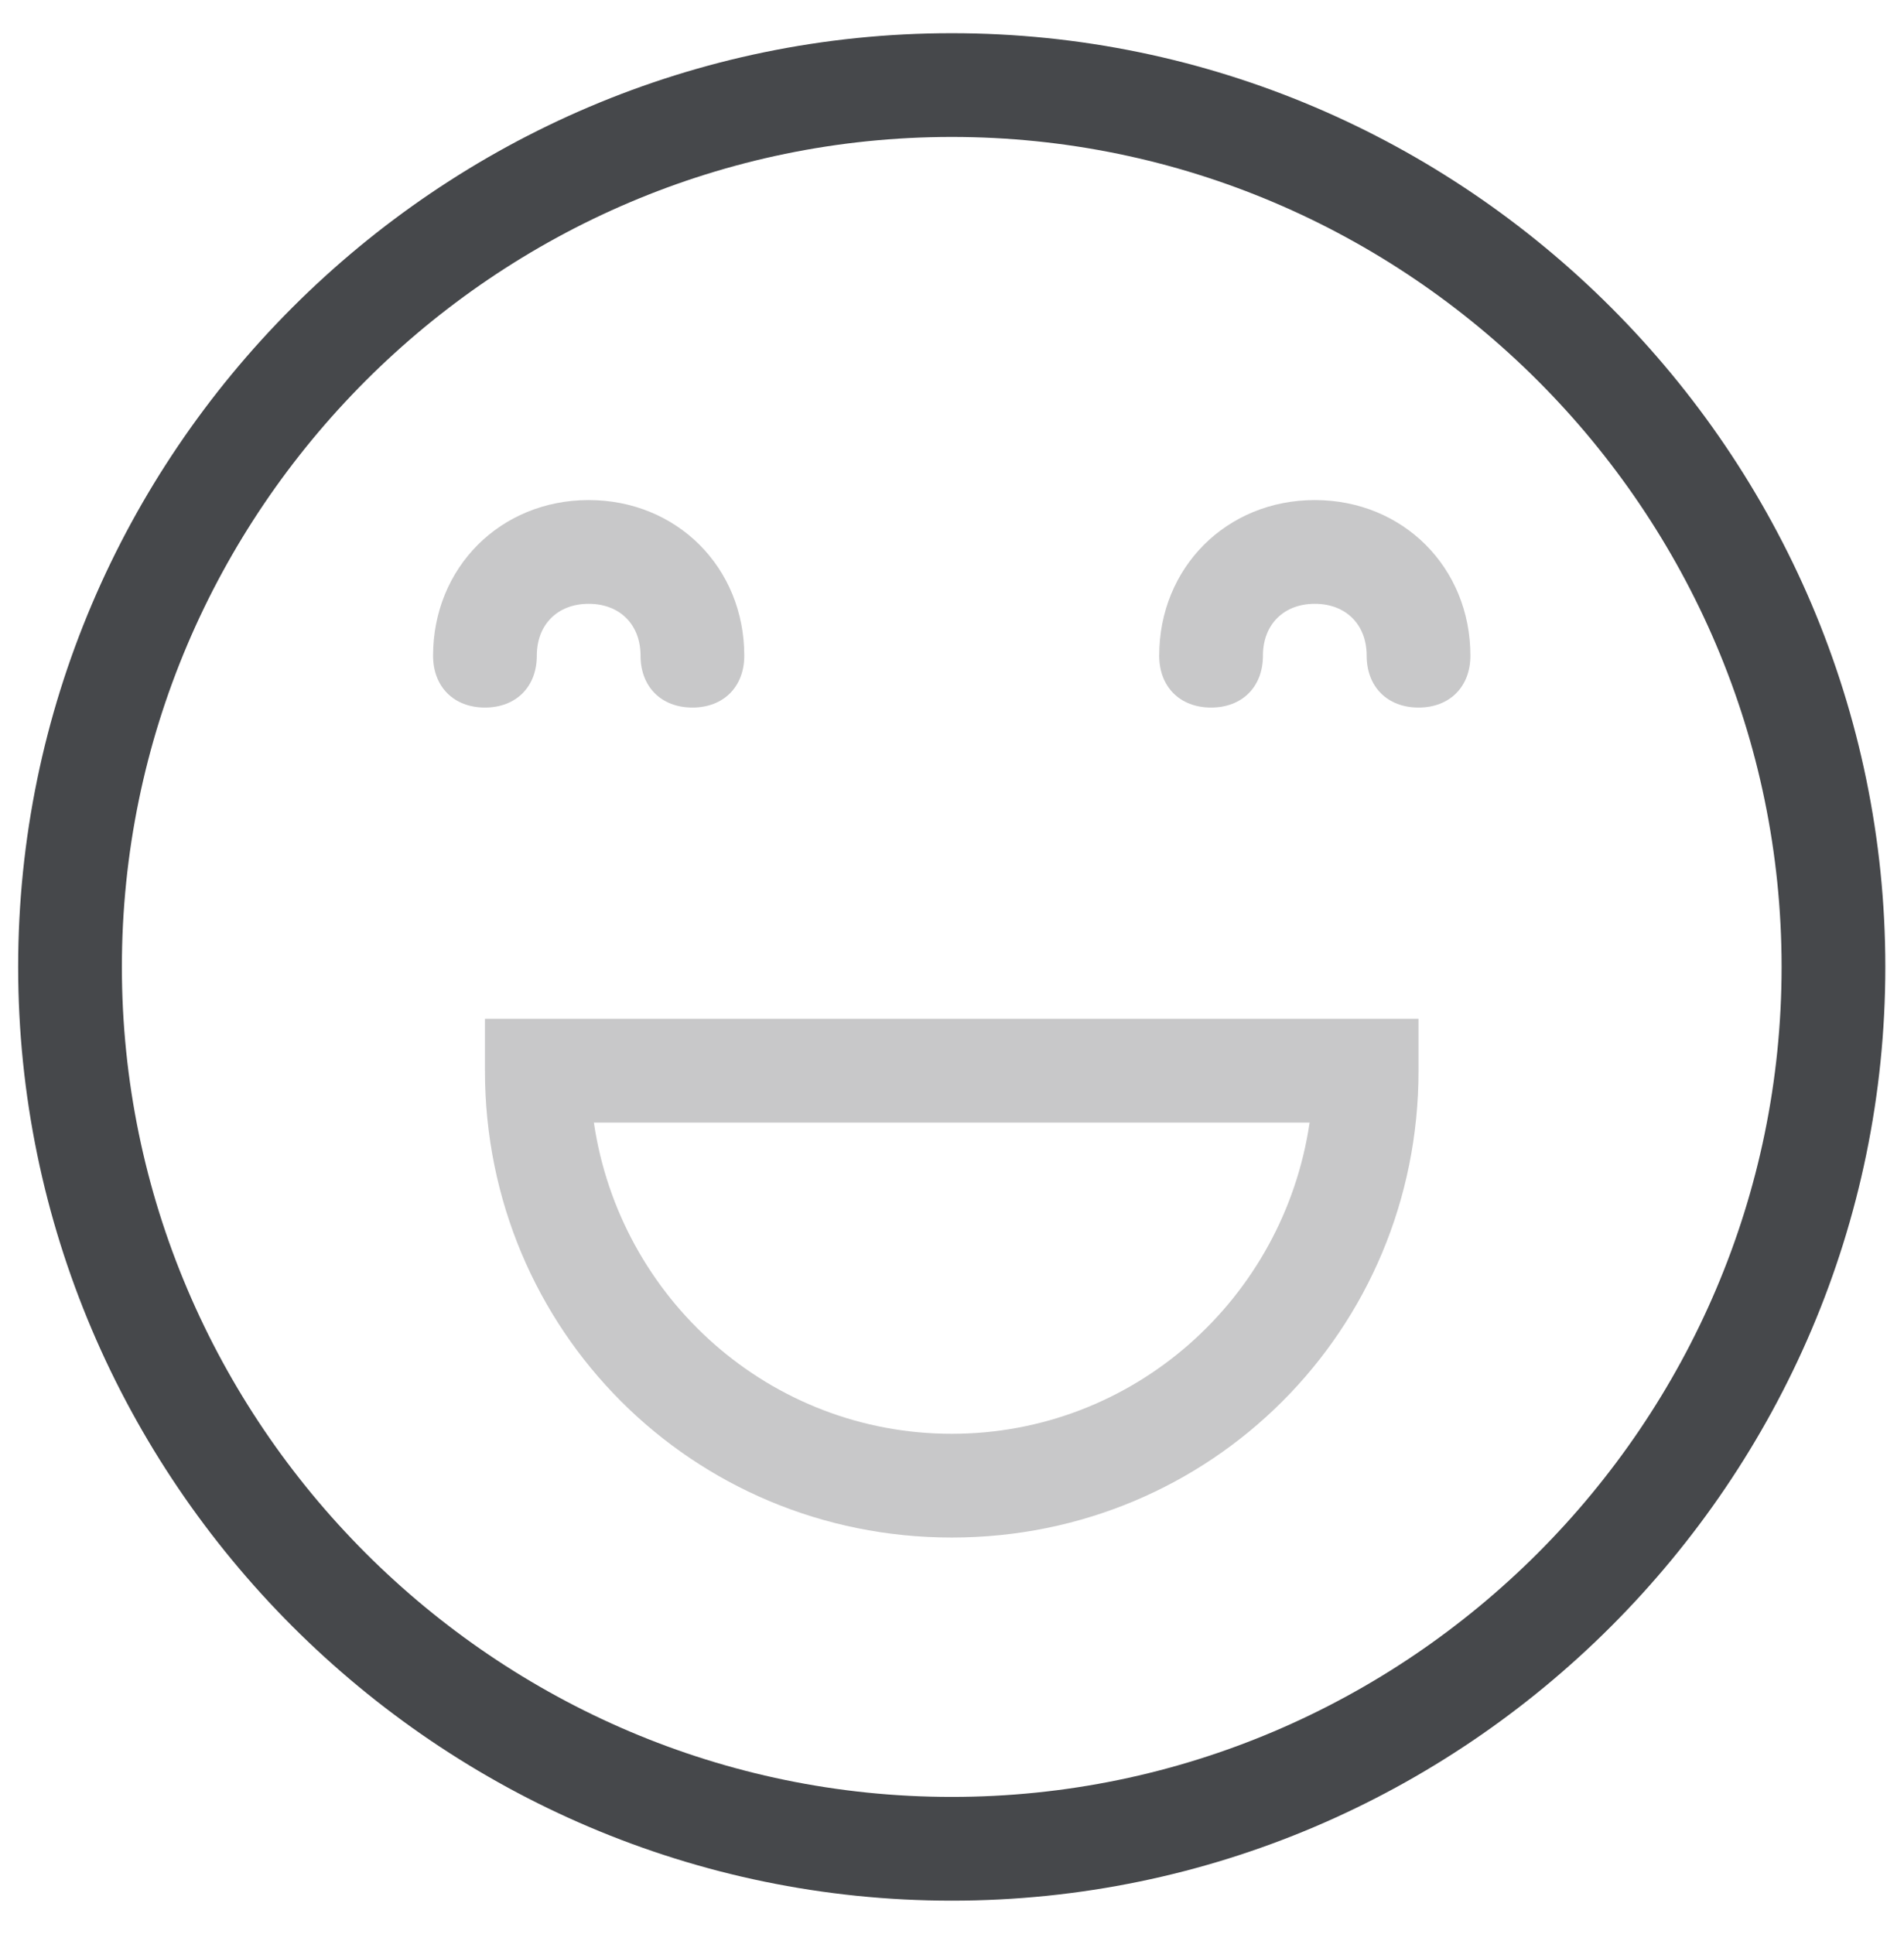 <?xml version="1.0" encoding="UTF-8"?>
<svg xmlns="http://www.w3.org/2000/svg" id="_图层_1" data-name="图层_1" version="1.1" viewBox="0 0 36.71 37.28">
  <defs>
    <style>
      .st0 {
        isolation: isolate;
        opacity: .3;
      }

      .st0, .st1 {
        fill: #46484b;
      }
    </style>
  </defs>
  <path id="Oval-18" class="st1" d="M18.35,36.64C8.45,36.64.35,28.54.35,18.64S8.45.64,18.35.64s18,8.1,18,18-8.1,18-18,18ZM18.35,34.64c8.8,0,16-7.2,16-16S27.15,2.64,18.35,2.64,2.35,9.84,2.35,18.64s7.2,16,16,16Z"></path>
  <path id="Combined-Shape" class="st0" d="M27.35,19.64v1c0,5-4,9-9,9s-9-4-9-9v-1h18ZM25.25,21.64h-13.8c.5,3.4,3.4,6,6.9,6s6.4-2.6,6.9-6ZM11.35,9.64c1.7,0,3,1.3,3,3,0,.6-.4,1-1,1s-1-.4-1-1-.4-1-1-1-1,.4-1,1-.4,1-1,1-1-.4-1-1c0-1.7,1.3-3,3-3ZM25.35,9.64c1.7,0,3,1.3,3,3,0,.6-.4,1-1,1s-1-.4-1-1-.4-1-1-1-1,.4-1,1-.4,1-1,1-1-.4-1-1c0-1.7,1.3-3,3-3Z"></path>
</svg>
